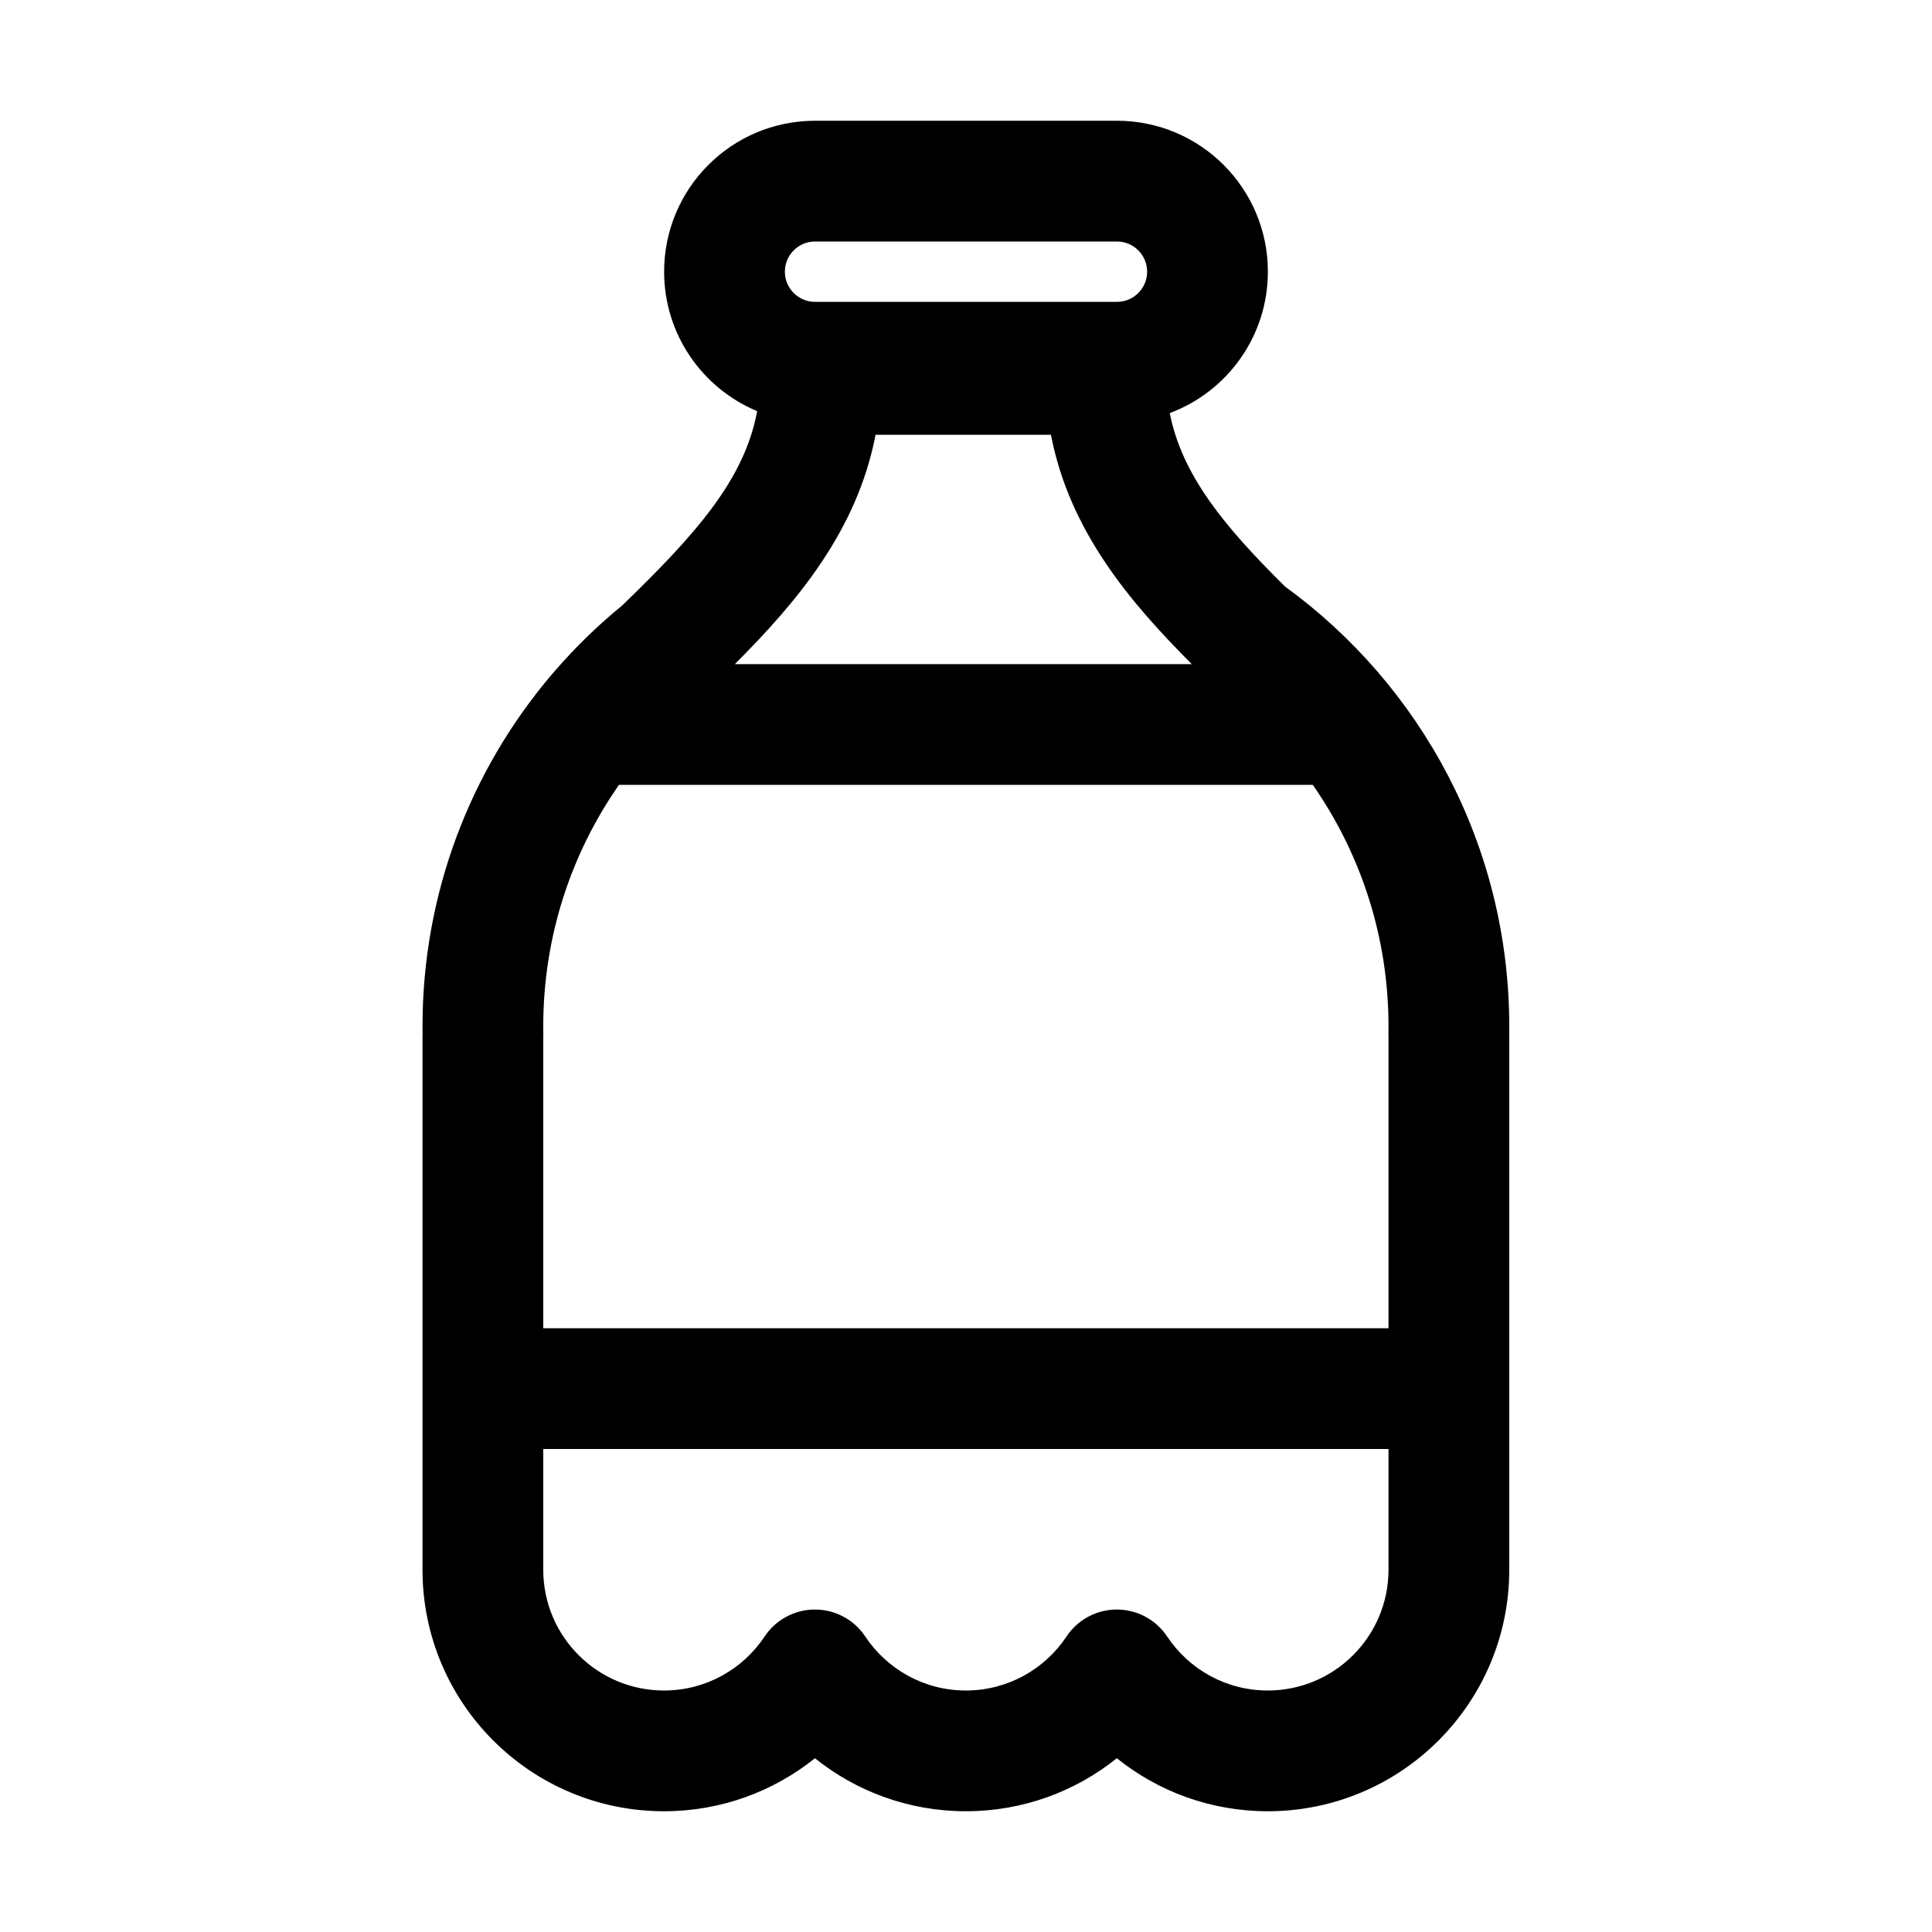 <svg xmlns="http://www.w3.org/2000/svg" viewBox="0 0 32 32" fill="none"><path d="M13.5 2C12.119 2 11 3.119 11 4.5C11 5.541 11.636 6.433 12.541 6.81C12.33 7.948 11.521 8.852 10.306 10.028C9.903 10.357 9.529 10.721 9.188 11.115C9.166 11.139 9.145 11.163 9.125 11.188C7.799 12.756 6.998 14.786 6.998 17C6.998 17.039 6.998 17.079 6.999 17.119C6.998 17.145 6.998 17.172 6.998 17.2V26C6.998 28.209 8.789 30 10.998 30C11.944 30 12.814 29.671 13.498 29.122C14.182 29.671 15.052 30 15.998 30C16.944 30 17.814 29.671 18.498 29.122C19.182 29.671 20.052 30 20.998 30C23.207 30 24.998 28.209 24.998 26V17.2C24.998 17.182 24.998 17.164 24.998 17.146L24.997 17.119C24.998 17.079 24.998 17.039 24.998 17C24.998 14.003 23.532 11.348 21.283 9.714C20.254 8.696 19.575 7.857 19.375 6.842C20.324 6.488 21 5.573 21 4.5C21 3.119 19.881 2 18.5 2H13.5ZM13 4.5C13 4.224 13.224 4 13.5 4H18.5C18.776 4 19 4.224 19 4.5C19 4.776 18.776 5 18.5 5H13.5C13.224 5 13 4.776 13 4.5ZM19.74 11H12.171C13.196 9.975 14.198 8.791 14.502 7.201H17.407C17.713 8.798 18.72 9.978 19.74 11ZM10.252 13H21.744C22.535 14.134 22.998 15.513 22.998 17C22.998 17.035 22.998 17.071 22.997 17.107C22.997 17.12 22.997 17.133 22.997 17.146C22.998 17.164 22.998 17.182 22.998 17.2V22H8.998V17.2C8.998 17.182 8.998 17.164 8.999 17.146C8.999 17.133 8.999 17.12 8.999 17.107C8.998 17.071 8.998 17.035 8.998 17C8.998 15.512 9.461 14.134 10.252 13ZM8.998 24H22.998V26C22.998 27.104 22.103 28 20.998 28C20.303 28 19.691 27.646 19.331 27.105C19.145 26.826 18.833 26.659 18.498 26.659C18.163 26.659 17.851 26.826 17.665 27.105C17.305 27.646 16.693 28 15.998 28C15.303 28 14.691 27.646 14.331 27.105C14.145 26.826 13.833 26.659 13.498 26.659C13.163 26.659 12.851 26.826 12.665 27.105C12.305 27.646 11.693 28 10.998 28C9.893 28 8.998 27.104 8.998 26V24Z" fill="currentColor"/></svg>